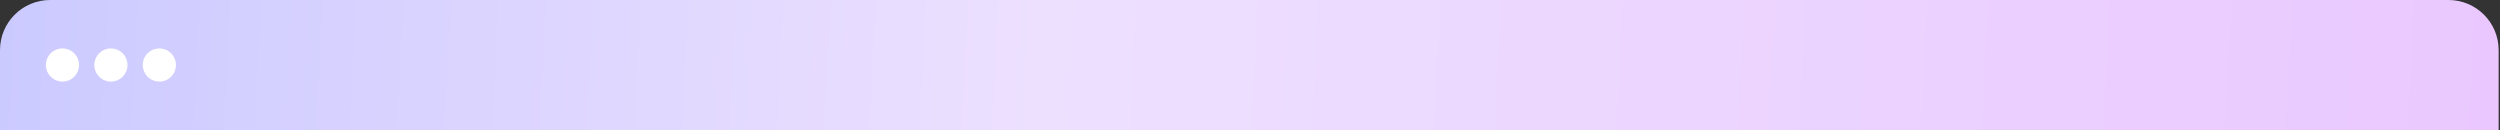 <?xml version="1.0" encoding="UTF-8"?> <svg xmlns="http://www.w3.org/2000/svg" width="748" height="39" viewBox="0 0 748 39" fill="none"><rect x="0" y="0" width="748" height="39" fill="#333333" stroke="none"/> <path d="M0 15C0 6.716 6.716 0 15 0H732.595C740.88 0 747.595 6.716 747.595 15V38.906H0V15Z" fill="url(#paint0_linear_163_1010)"></path> <circle cx="18.69" cy="19.453" r="4.959" fill="white"></circle> <circle cx="33.184" cy="19.453" r="4.959" fill="white"></circle> <circle cx="47.678" cy="19.453" r="4.959" fill="white"></circle> <defs> <linearGradient id="paint0_linear_163_1010" x1="0" y1="0" x2="747.595" y2="38.906" gradientUnits="userSpaceOnUse"> <stop stop-color="#CBCAFF"></stop> <stop offset="0.417" stop-color="#EDE0FF"></stop> <stop offset="1" stop-color="#EAC8FF"></stop> </linearGradient> </defs> </svg> 